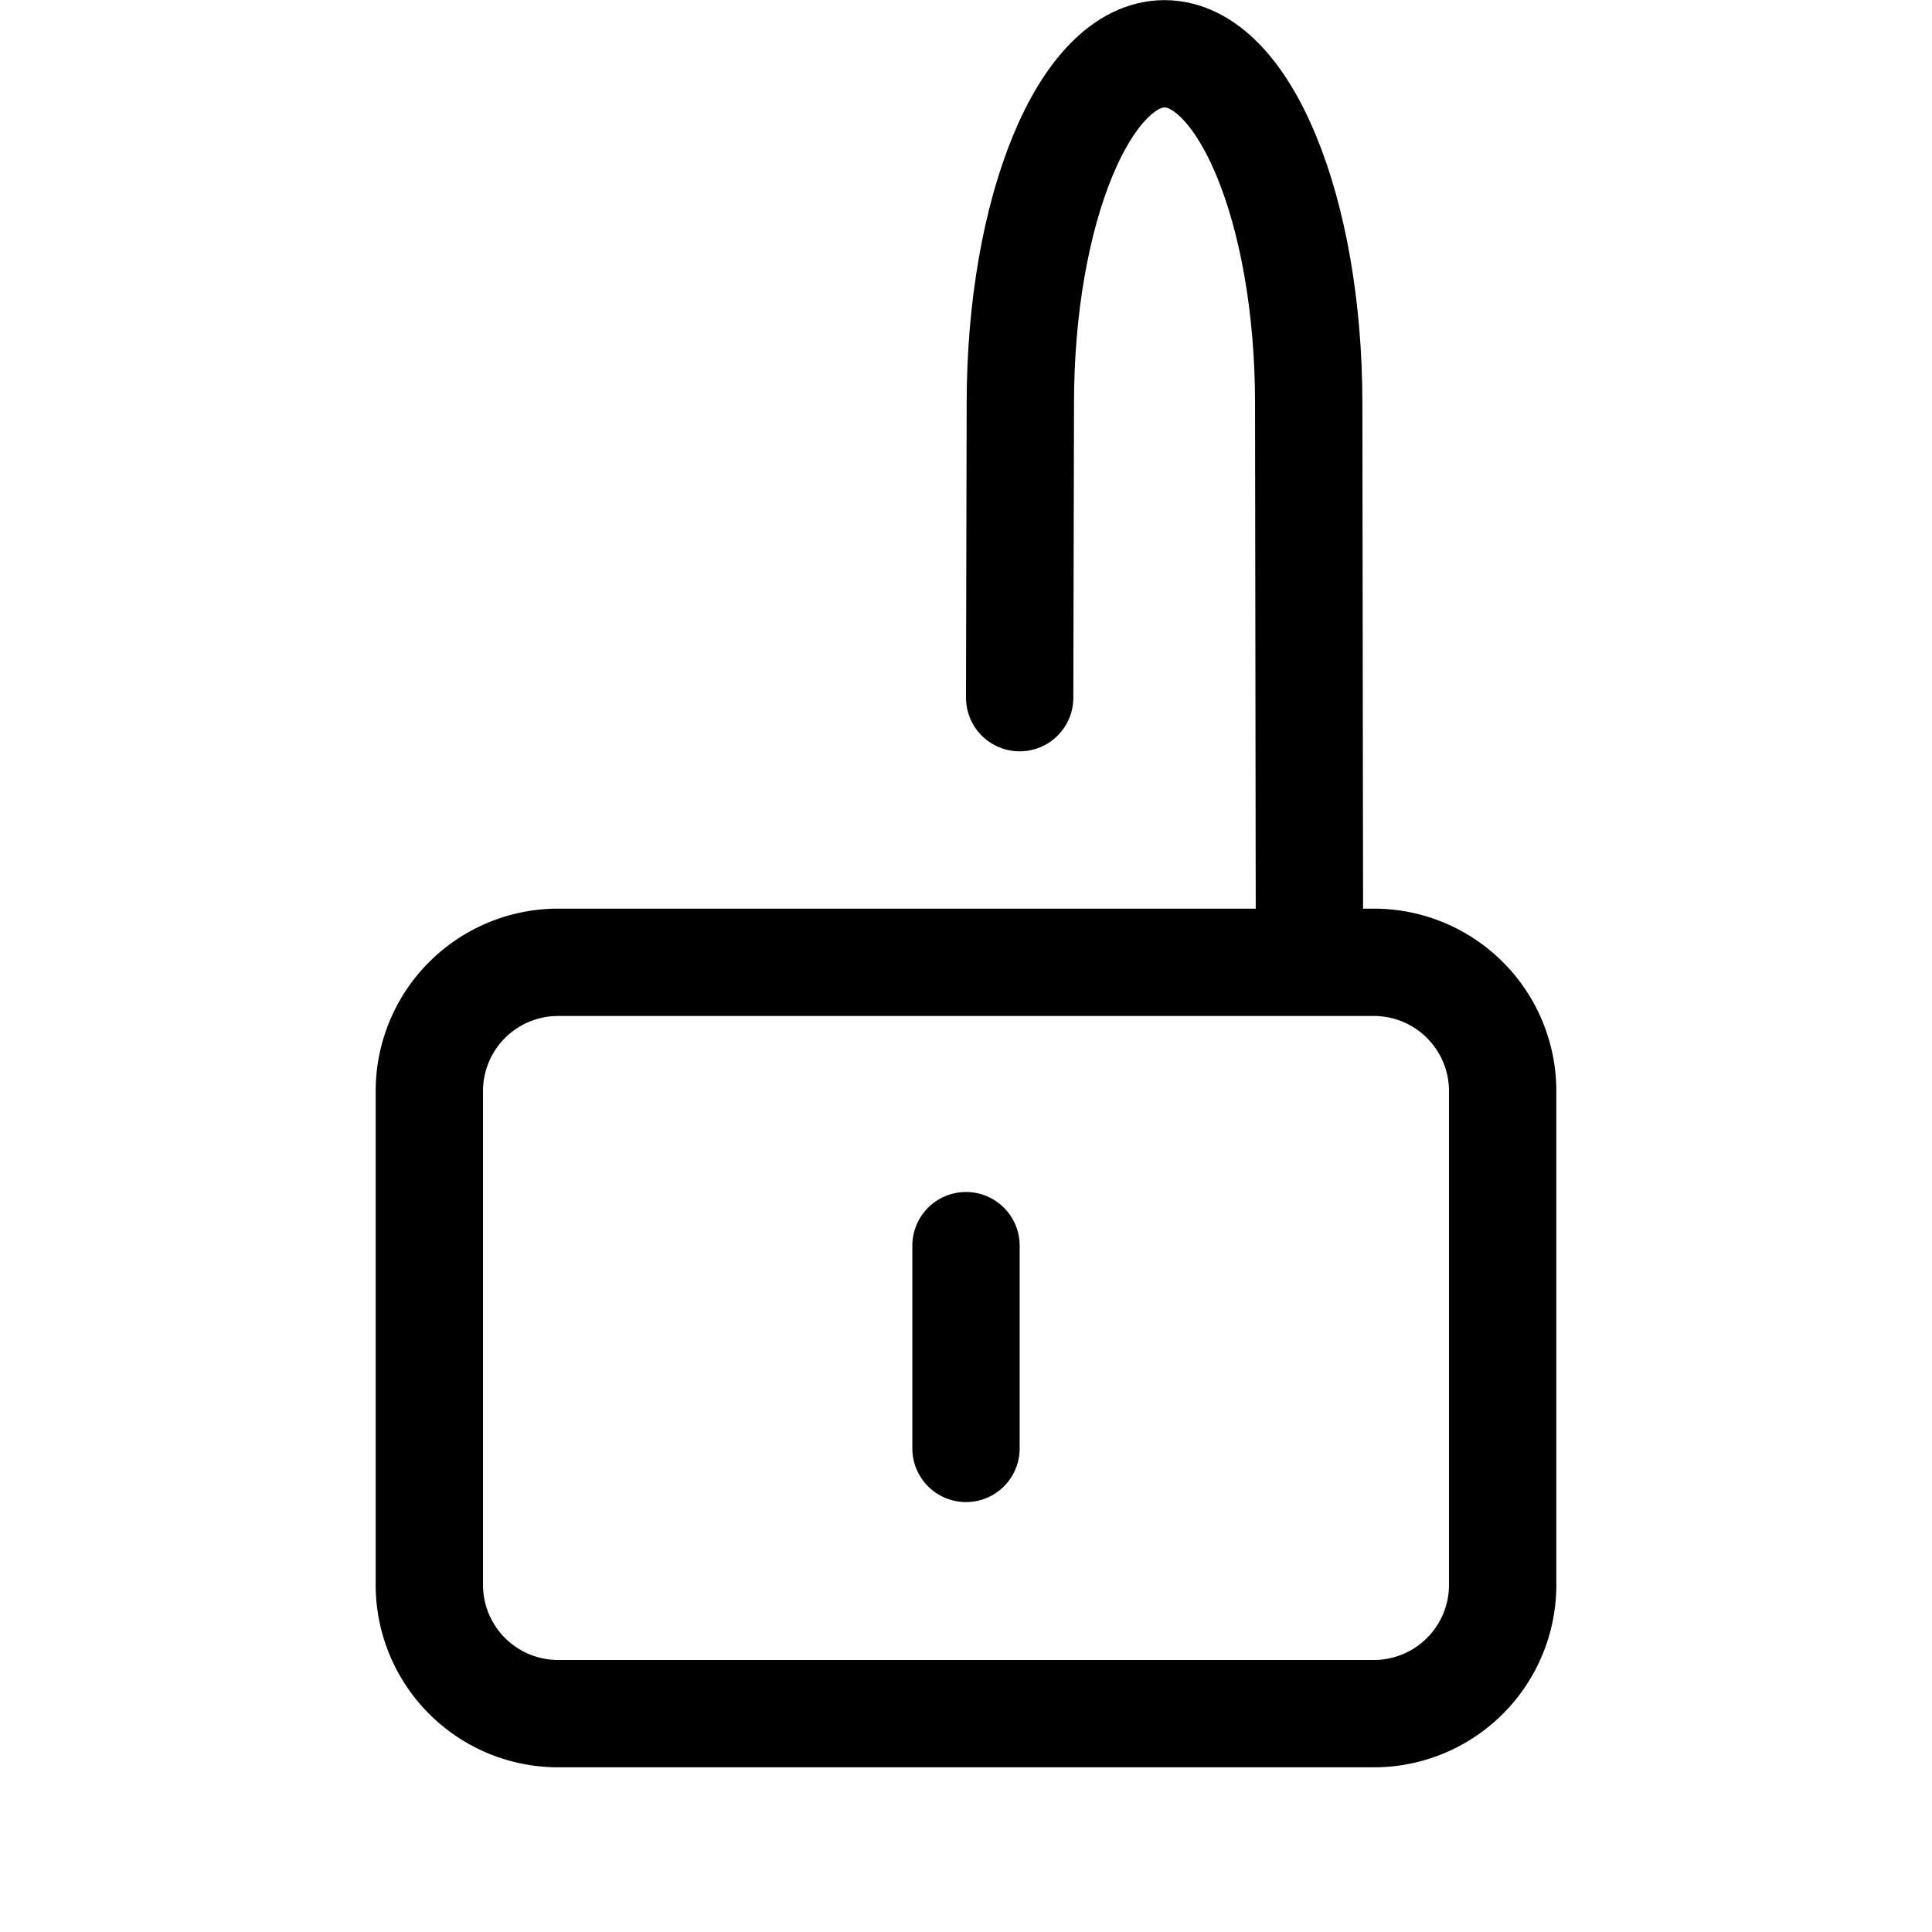 <svg id="Lock" xmlns="http://www.w3.org/2000/svg" width="160" height="160" viewBox="0 0 160 160">
  <defs>
    <style>
      .cls-1, .cls-2, .cls-3 {
        fill: none;
        stroke: #000;
        stroke-width: 8.889px;
        fill-rule: evenodd;
      }

      .cls-1, .cls-3 {
        stroke-linecap: round;
      }

      .cls-3 {
        stroke-linejoin: round;
      }
    </style>
  </defs>
  <path id="Unlocked" class="cls-1" d="M84.444,57.778L84.5,33.411c0-15.992,5.346-28.956,11.941-28.956s11.941,12.964,11.941,28.956l0.059,43.033"/>
  <path id="Rounded_Rectangle_2" data-name="Rounded Rectangle 2" class="cls-2" d="M46.222,79.694h67.556a10.666,10.666,0,0,1,10.666,10.667V131.25a10.666,10.666,0,0,1-10.666,10.667H46.222A10.667,10.667,0,0,1,35.556,131.25V90.361A10.667,10.667,0,0,1,46.222,79.694Z"/>
  <path class="cls-3" d="M80,103.16v16.792"/>
</svg>
